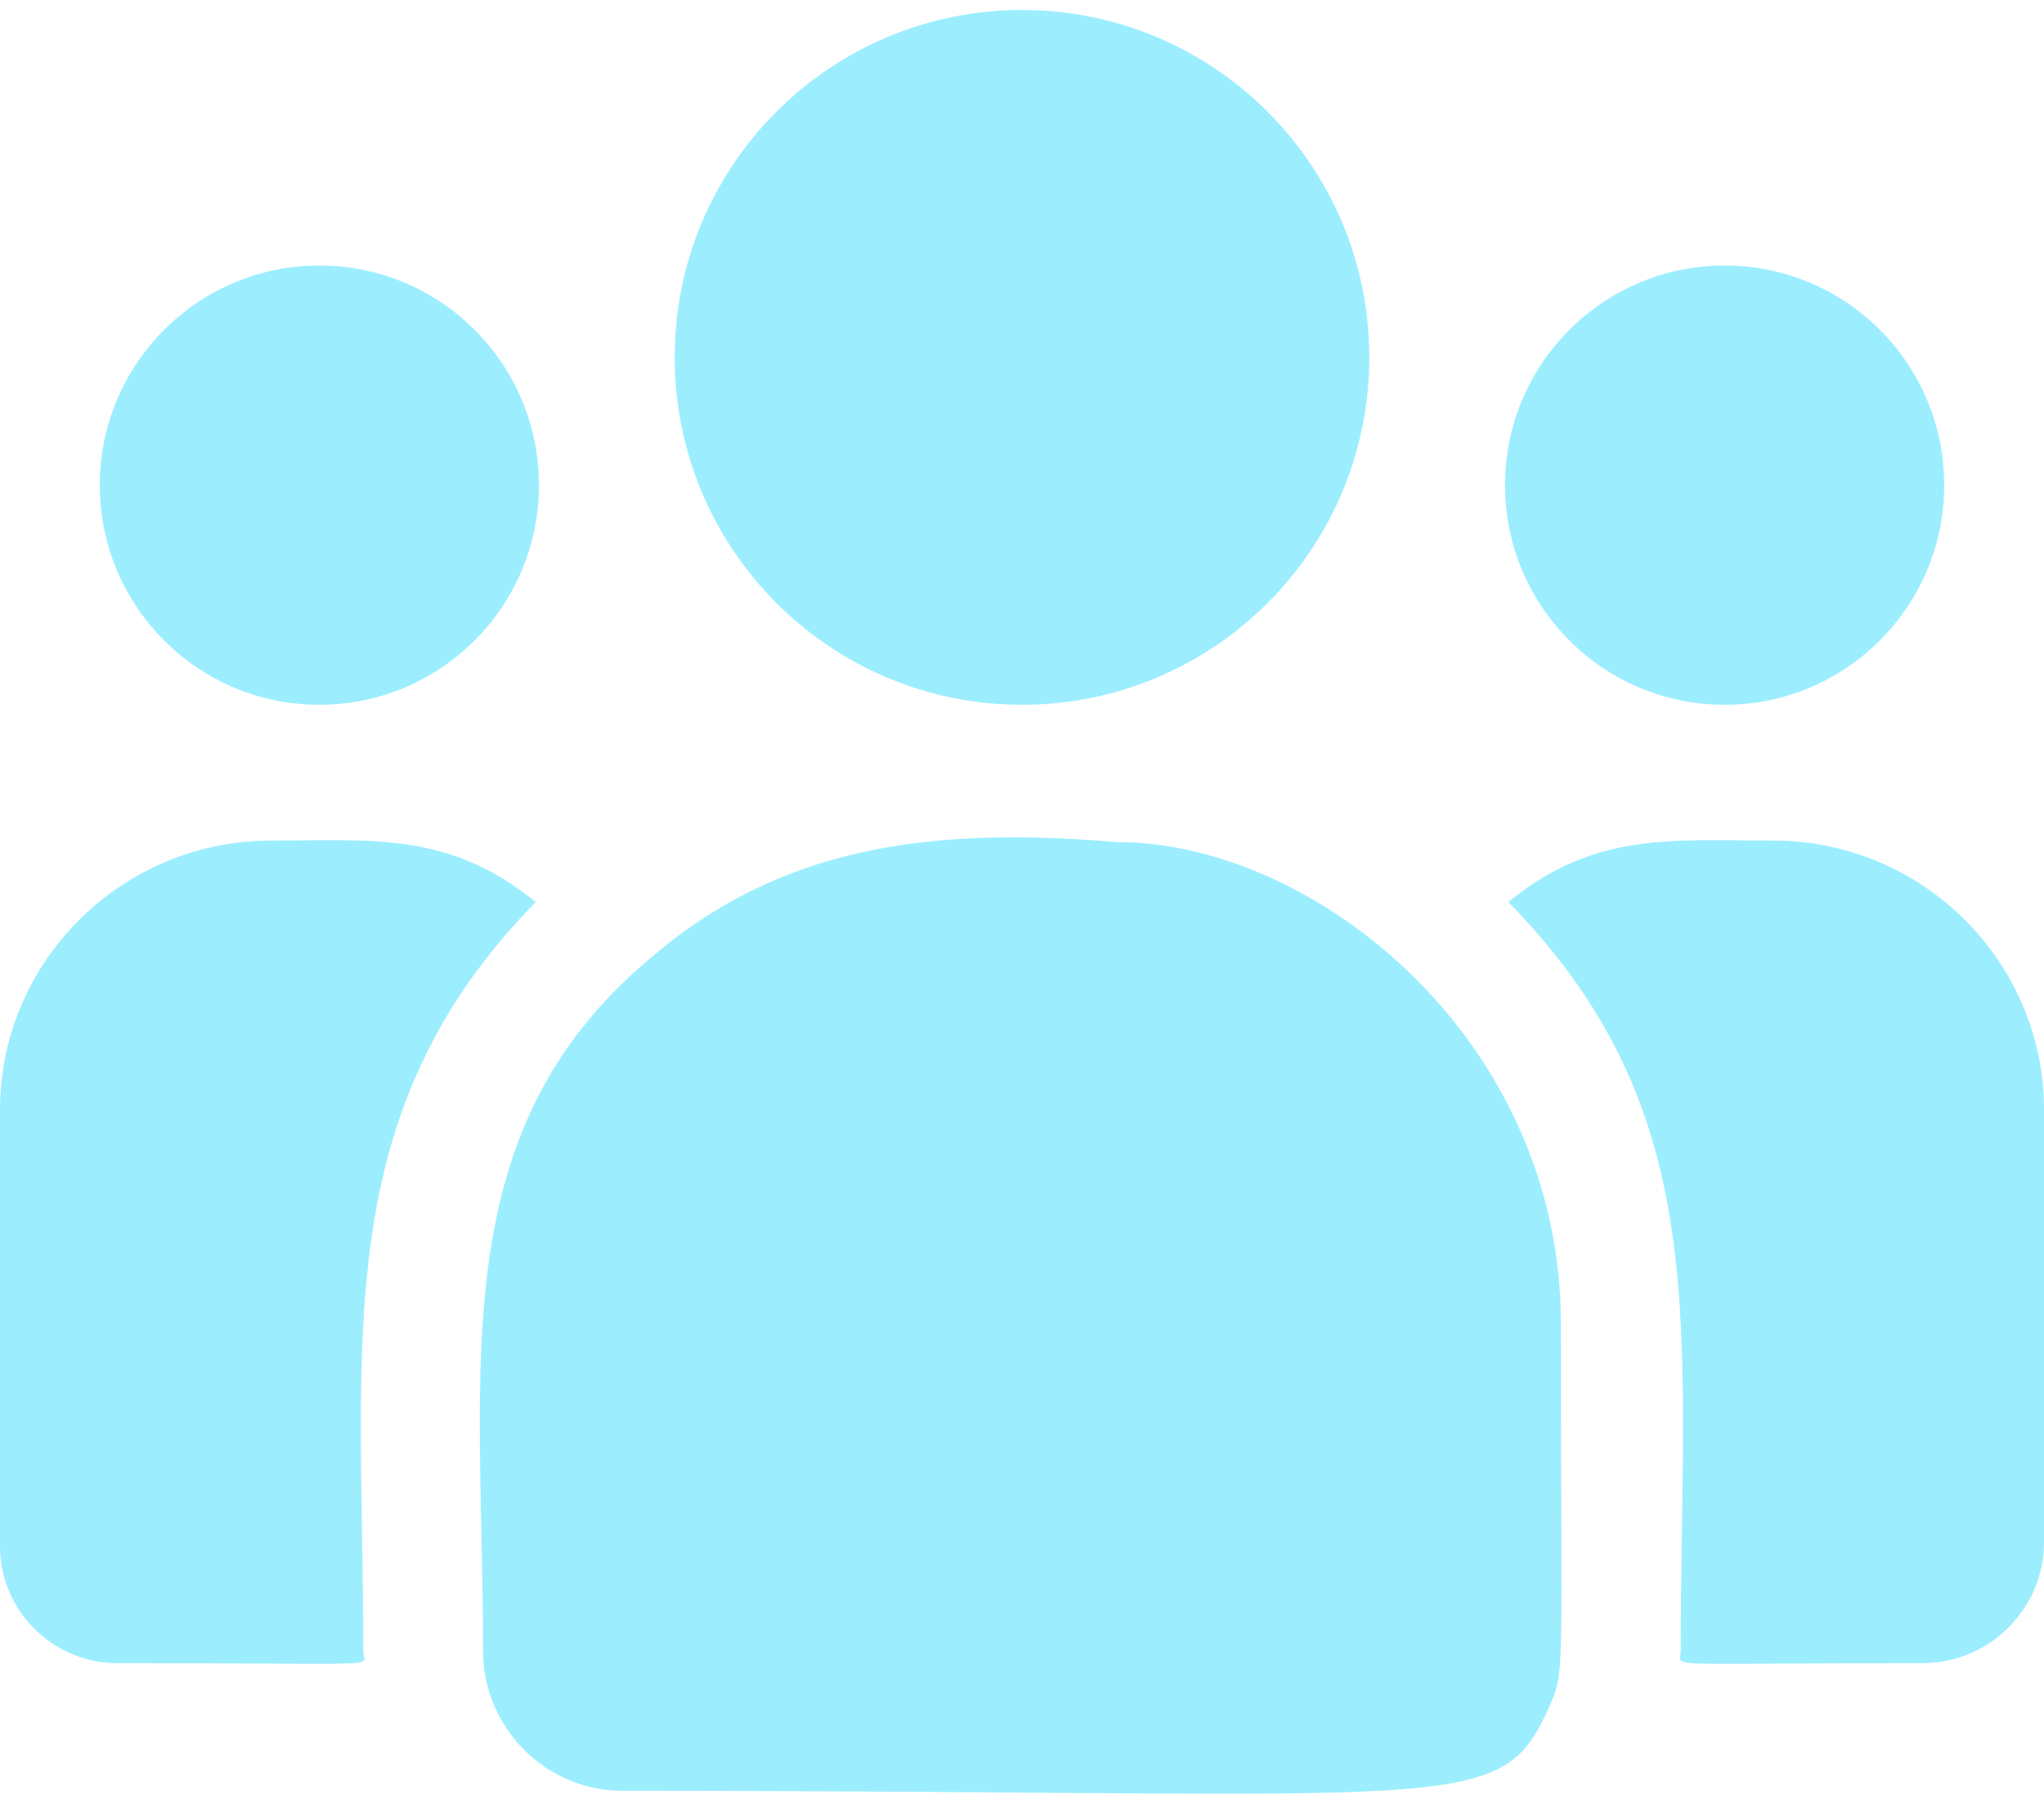 <svg width="34" height="30" viewBox="0 0 34 30" fill="none" xmlns="http://www.w3.org/2000/svg">
<path d="M17 11.721C20.191 11.721 22.777 9.134 22.777 5.943C22.777 2.753 20.191 0.166 17 0.166C13.809 0.166 11.223 2.753 11.223 5.943C11.223 9.134 13.809 11.721 17 11.721Z" fill="#9CEEFF"/>
<path d="M28.688 11.721C30.705 11.721 32.34 10.085 32.34 8.068C32.34 6.051 30.705 4.416 28.688 4.416C26.67 4.416 25.035 6.051 25.035 8.068C25.035 10.085 26.67 11.721 28.688 11.721Z" fill="#9CEEFF"/>
<path d="M5.312 11.721C7.33 11.721 8.965 10.085 8.965 8.068C8.965 6.051 7.33 4.416 5.312 4.416C3.295 4.416 1.66 6.051 1.66 8.068C1.66 10.085 3.295 11.721 5.312 11.721Z" fill="#9CEEFF"/>
<path d="M8.911 15.002C7.473 13.824 6.171 13.979 4.509 13.979C2.023 13.979 0 15.99 0 18.461V25.713C0 26.787 0.876 27.659 1.953 27.659C6.603 27.659 6.043 27.743 6.043 27.459C6.043 22.32 5.434 18.551 8.911 15.002Z" fill="#9CEEFF"/>
<path d="M18.581 14.004C15.677 13.762 13.153 14.007 10.976 15.804C7.334 18.722 8.035 22.65 8.035 27.457C8.035 28.728 9.069 29.782 10.36 29.782C24.377 29.782 24.935 30.234 25.766 28.394C26.039 27.771 25.964 27.969 25.964 22.014C25.964 17.284 21.869 14.004 18.581 14.004Z" fill="#9CEEFF"/>
<path d="M29.492 13.979C27.82 13.979 26.526 13.825 25.09 15.001C28.541 18.525 27.958 22.036 27.958 27.459C27.958 27.745 27.493 27.659 31.978 27.659C33.094 27.659 34.001 26.755 34.001 25.644V18.461C34.001 15.99 31.978 13.979 29.492 13.979Z" fill="#9CEEFF"/>
</svg>

